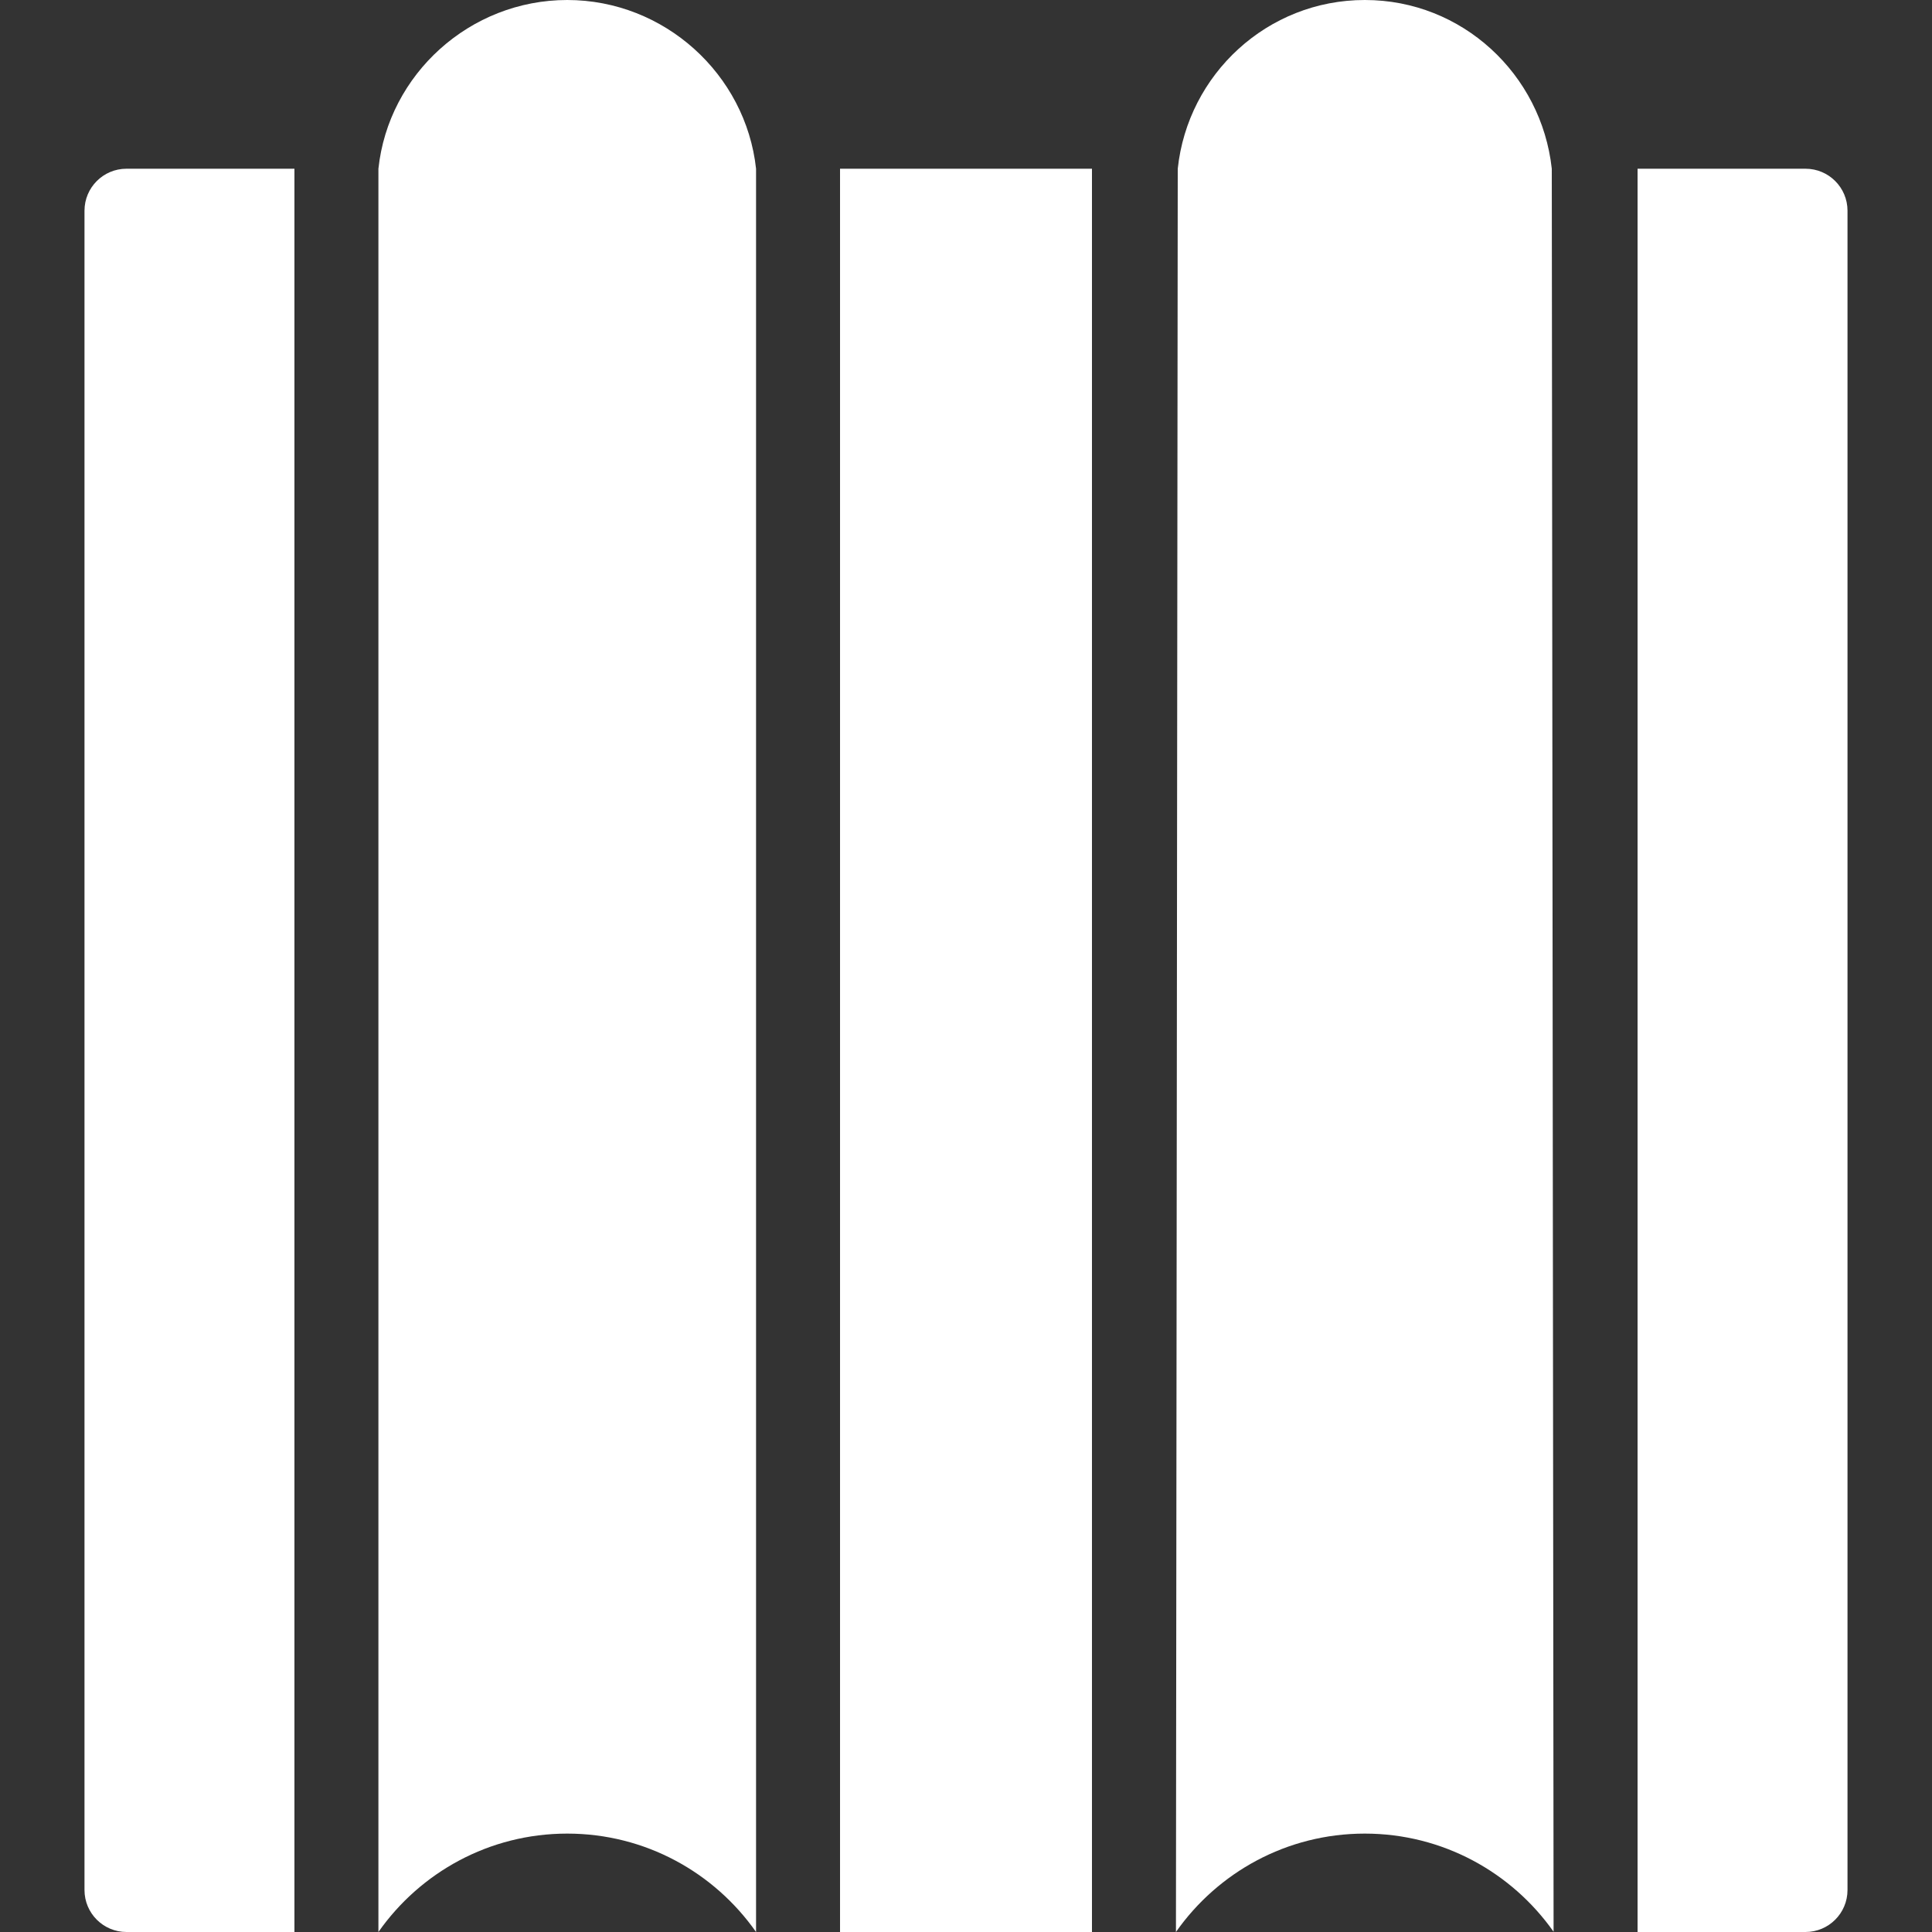 <?xml version="1.0" encoding="UTF-8"?> <svg xmlns="http://www.w3.org/2000/svg" id="Layer_1" viewBox="0 0 75 75"><rect x="0" y="0" width="75" height="75" fill="#333333" stroke="none"/><defs><style>.cls-1{fill:#fff;}</style></defs><path class="cls-1" d="M22.02,0c-3.78,0-6.94,2.88-7.33,6.55V75c1.62-2.31,4.3-3.82,7.33-3.82s5.71,1.51,7.33,3.82V6.55c-.4-3.67-3.56-6.55-7.33-6.55Zm30.96,0c-3.78,0-6.87,2.88-7.26,6.55l-.07,68.45c1.62-2.31,4.3-3.82,7.33-3.82s5.71,1.51,7.33,3.81l-.07-68.44c-.4-3.67-3.48-6.55-7.25-6.55ZM4.91,6.55c-.9,0-1.63,.73-1.63,1.63V73.37c0,.9,.73,1.63,1.63,1.63h6.52V6.55H4.91Zm27.7,0V75h9.78V6.55h-9.78Zm30.96,0V75h6.52c.9,0,1.63-.73,1.63-1.63V8.18c0-.9-.73-1.63-1.63-1.63h-6.52Z"></path></svg> 
